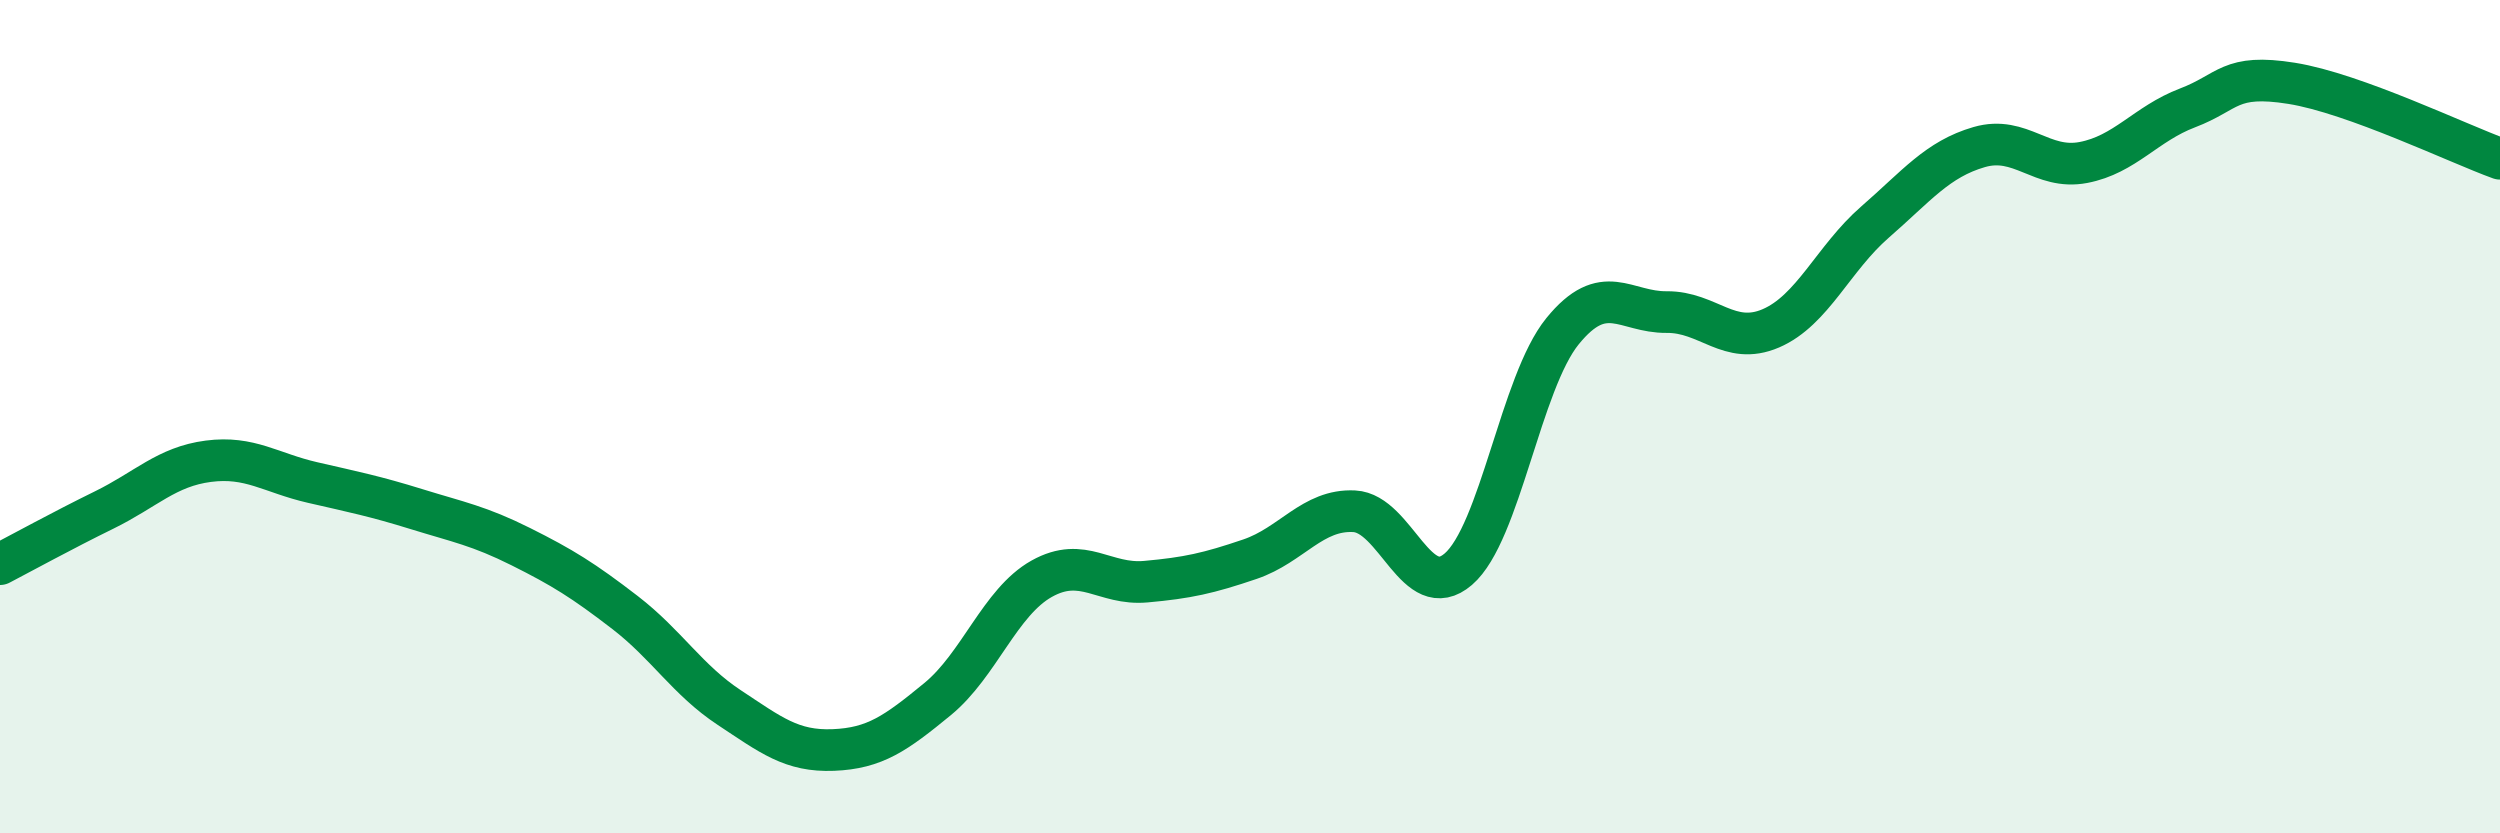 
    <svg width="60" height="20" viewBox="0 0 60 20" xmlns="http://www.w3.org/2000/svg">
      <path
        d="M 0,13.54 C 0.5,13.28 1.5,12.73 2.5,12.24 C 3.5,11.75 4,11.2 5,11.07 C 6,10.94 6.5,11.35 7.5,11.58 C 8.5,11.81 9,11.91 10,12.22 C 11,12.53 11.5,12.62 12.5,13.12 C 13.5,13.62 14,13.93 15,14.7 C 16,15.47 16.5,16.32 17.5,16.98 C 18.5,17.64 19,18.04 20,18 C 21,17.96 21.5,17.6 22.5,16.78 C 23.5,15.96 24,14.45 25,13.89 C 26,13.33 26.5,14.05 27.5,13.96 C 28.5,13.87 29,13.76 30,13.42 C 31,13.08 31.5,12.22 32.5,12.27 C 33.5,12.32 34,14.52 35,13.66 C 36,12.8 36.5,9.18 37.5,7.95 C 38.5,6.72 39,7.5 40,7.49 C 41,7.48 41.5,8.31 42.5,7.88 C 43.5,7.45 44,6.2 45,5.33 C 46,4.46 46.5,3.82 47.5,3.53 C 48.5,3.24 49,4.09 50,3.9 C 51,3.71 51.5,2.97 52.5,2.59 C 53.5,2.21 53.5,1.76 55,2 C 56.5,2.24 59,3.45 60,3.81L60 20L0 20Z"
        fill="#008740"
        opacity="0.1"
        stroke-linecap="round"
        stroke-linejoin="round"
      />
      <path
        d="M 0,13.54 C 0.5,13.28 1.5,12.73 2.5,12.24 C 3.5,11.75 4,11.2 5,11.07 C 6,10.94 6.5,11.35 7.5,11.58 C 8.5,11.81 9,11.91 10,12.22 C 11,12.53 11.5,12.62 12.5,13.12 C 13.5,13.62 14,13.93 15,14.7 C 16,15.47 16.5,16.32 17.5,16.98 C 18.5,17.64 19,18.04 20,18 C 21,17.96 21.5,17.6 22.5,16.78 C 23.5,15.96 24,14.45 25,13.89 C 26,13.33 26.5,14.05 27.5,13.96 C 28.5,13.87 29,13.76 30,13.42 C 31,13.08 31.5,12.22 32.5,12.27 C 33.5,12.32 34,14.52 35,13.66 C 36,12.8 36.5,9.18 37.5,7.95 C 38.5,6.72 39,7.5 40,7.49 C 41,7.48 41.5,8.31 42.5,7.88 C 43.5,7.45 44,6.2 45,5.33 C 46,4.46 46.5,3.82 47.5,3.53 C 48.5,3.24 49,4.09 50,3.9 C 51,3.71 51.5,2.97 52.5,2.59 C 53.5,2.21 53.5,1.76 55,2 C 56.5,2.24 59,3.45 60,3.81"
        stroke="#008740"
        stroke-width="1"
        fill="none"
        stroke-linecap="round"
        stroke-linejoin="round"
      />
    </svg>
  